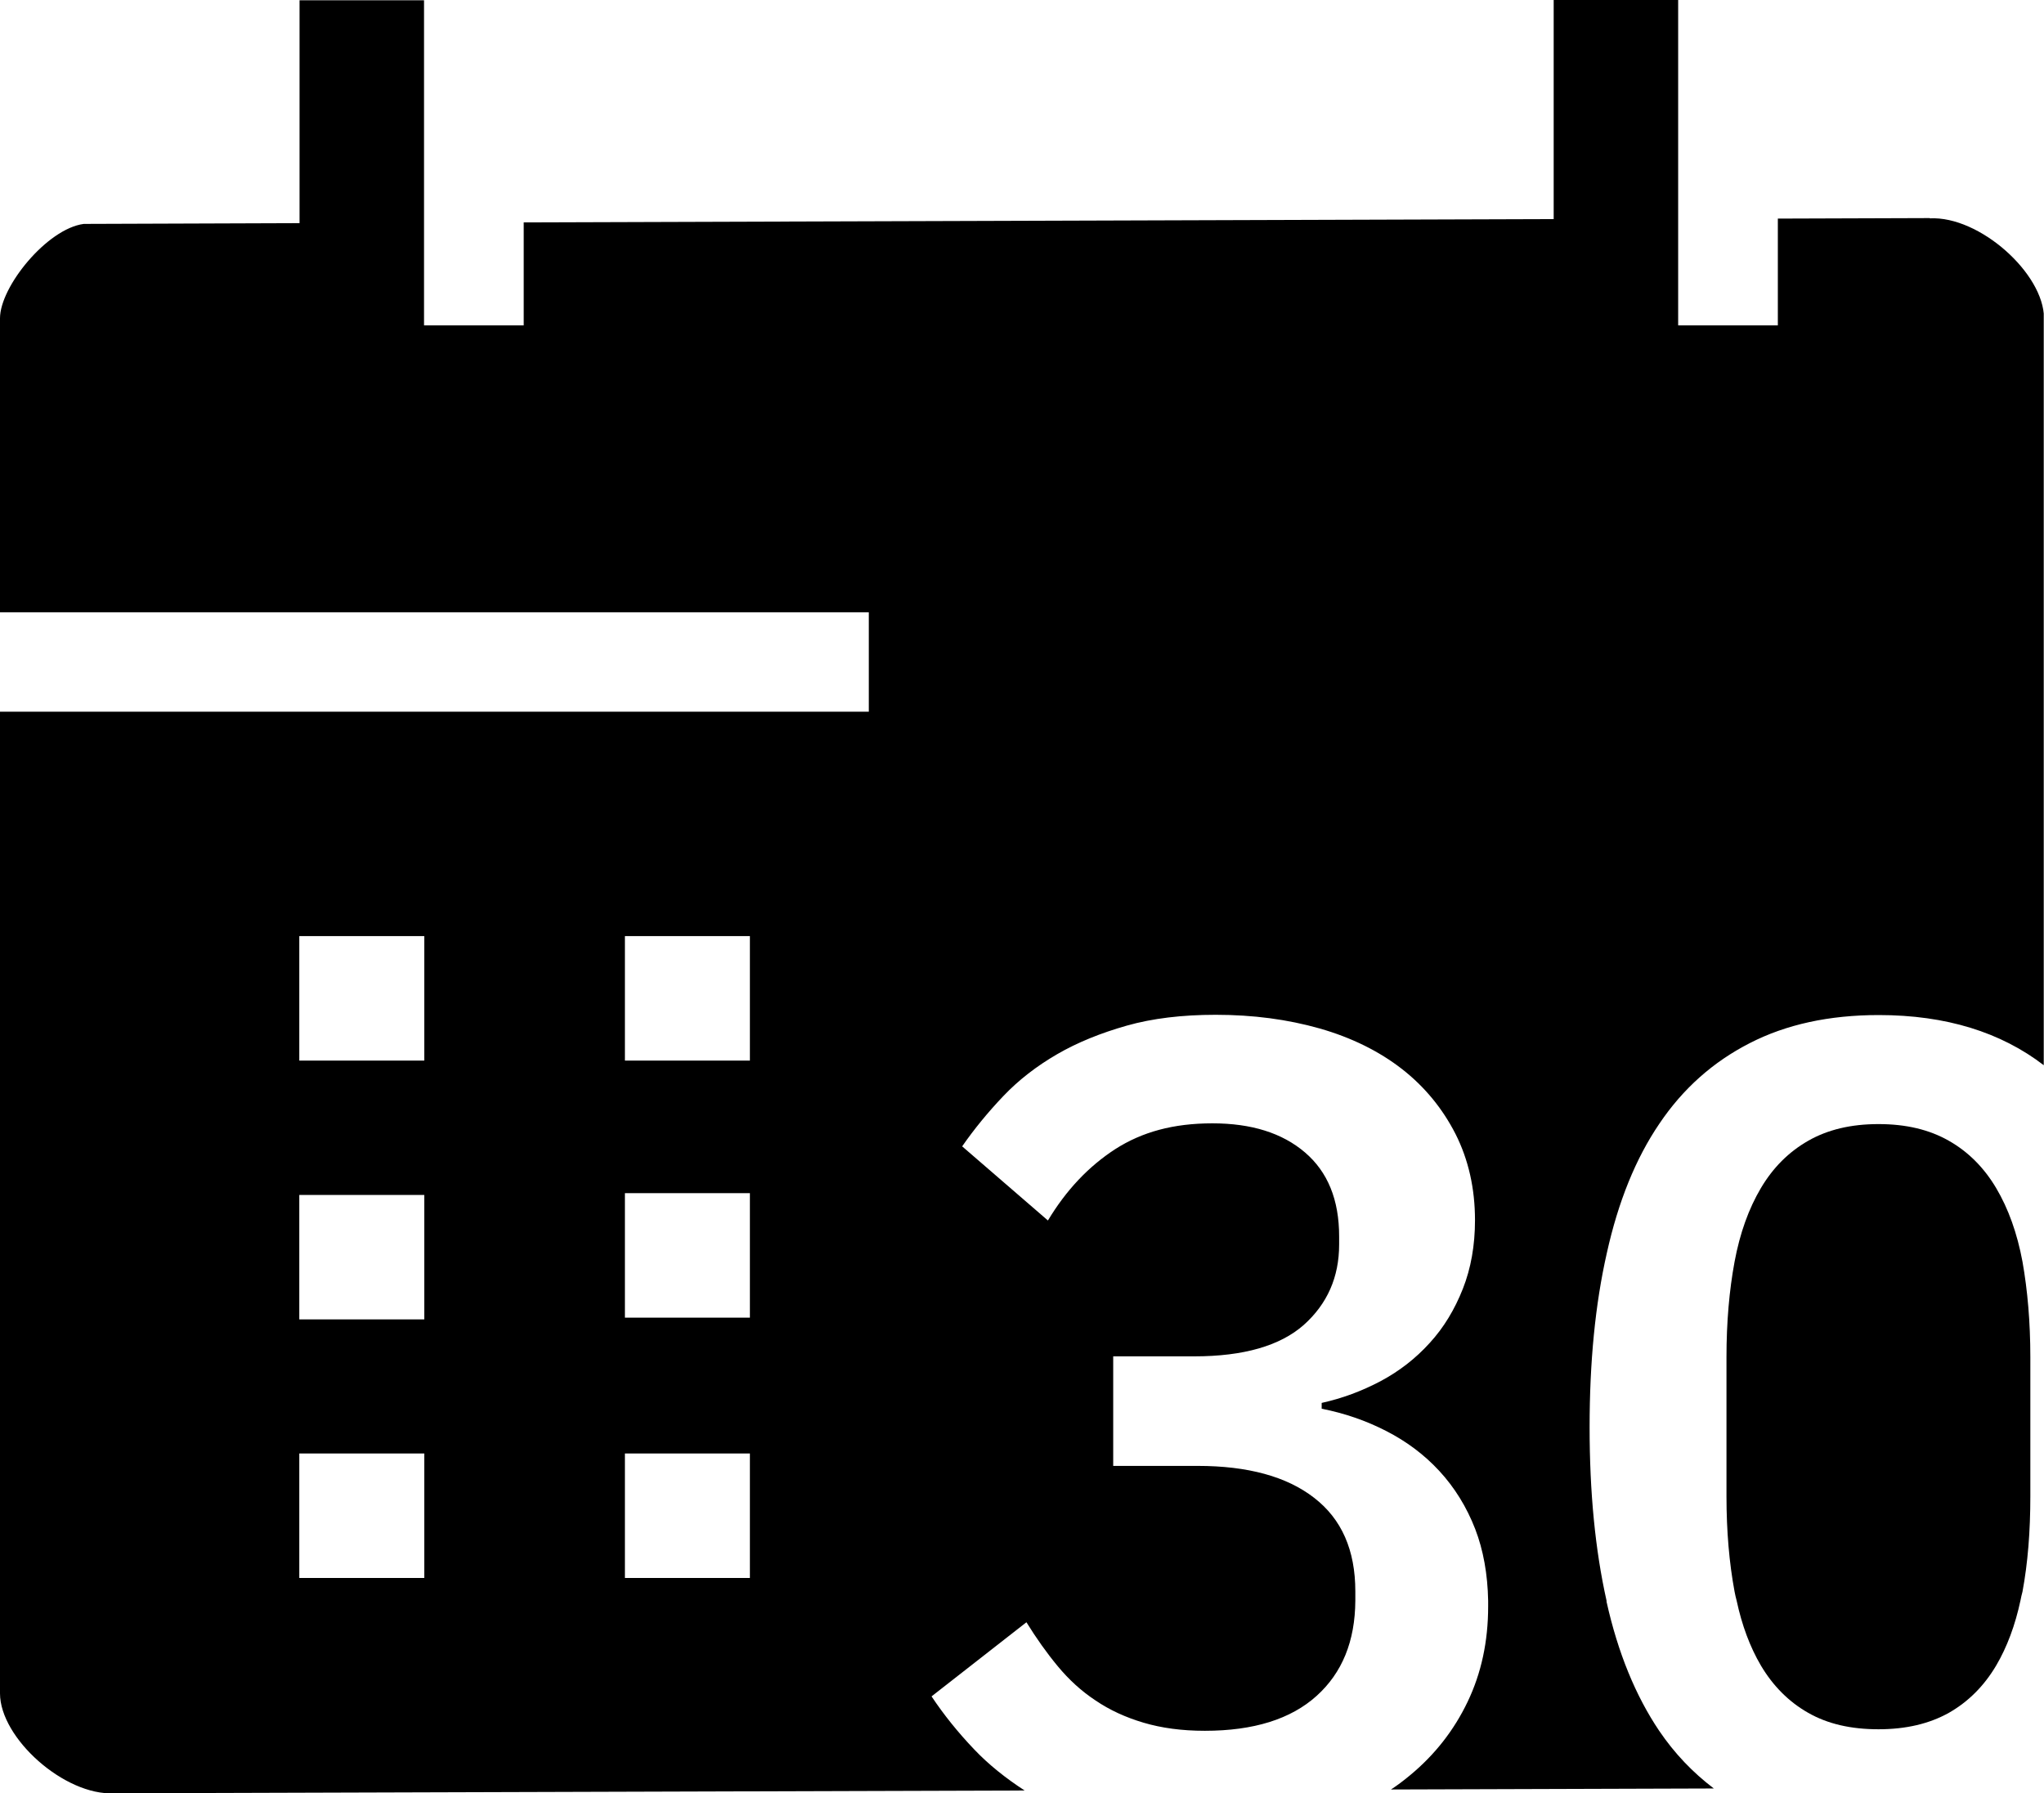 <?xml version="1.0" encoding="UTF-8"?>
<svg xmlns="http://www.w3.org/2000/svg" xmlns:xlink="http://www.w3.org/1999/xlink" id="Ebene_1" viewBox="101.34 106.3 80.79 70.88">
  <defs>
    <style>.cls-1{fill:none;}.cls-2{clip-path:url(#clippath);}</style>
    <clipPath id="clippath">
      <rect class="cls-1" x="101.34" y="106.3" width="80.78" height="70.87"></rect>
    </clipPath>
  </defs>
  <g class="cls-2">
    <path d="M130.98,145.76v2.46h-4.94v-4.92h4.94v2.46ZM130.98,155.92v2.46h-4.94v-4.92h4.94v2.46ZM130.98,166.21v2.46h-4.94v-4.92h4.94v2.46ZM118.11,145.76v2.46h-4.94v-4.92h4.94v2.46ZM118.11,155.99v2.46h-4.94v-4.92h4.94v2.46ZM118.11,166.21v2.46h-4.94v-4.92h4.94v2.46ZM177.62,114.92l-6.01.02v4.22h-3.94v-4.21h0v-8.65h-4.92v8.66l-40.71.13v4.07h-3.94v-4.05h0v-8.8h-4.92v8.81l-8.53.03c-1.45.19-3.31,2.48-3.31,3.73v11.62h34.34v3.93h-34.34v38.8c0,1.77,2.55,4.05,4.51,3.95l35.99-.11c-.74-.48-1.42-1.02-1.99-1.62-.65-.68-1.21-1.38-1.69-2.1l3.75-2.93c.39.63.8,1.21,1.24,1.74.44.53.93.98,1.49,1.35.56.38,1.19.67,1.9.88.71.21,1.51.32,2.42.32,1.93,0,3.4-.46,4.42-1.38,1.01-.91,1.52-2.16,1.53-3.76,0-.02,0-.03,0-.05v-.32c0-1.63-.54-2.86-1.63-3.7-1.08-.84-2.62-1.26-4.6-1.26h-3.34v-4.33h3.2c1.96,0,3.4-.42,4.33-1.24.93-.83,1.4-1.89,1.4-3.18v-.32c0-1.45-.45-2.55-1.35-3.32-.9-.77-2.12-1.15-3.66-1.15s-2.78.34-3.84,1.02c-1.05.68-1.94,1.62-2.66,2.82l-3.39-2.93c.48-.69,1.02-1.35,1.63-1.99.6-.63,1.31-1.18,2.12-1.65.81-.47,1.73-.84,2.75-1.13,1.02-.29,2.2-.43,3.52-.43,1.48,0,2.84.18,4.11.54,1.26.36,2.35.9,3.25,1.6s1.61,1.57,2.12,2.57c.51,1.01.77,2.15.77,3.41,0,.99-.16,1.9-.48,2.71-.32.81-.75,1.53-1.31,2.14-.56.62-1.21,1.12-1.94,1.51-.74.39-1.51.68-2.33.86v.23c.91.18,1.75.47,2.55.88.8.41,1.5.93,2.1,1.58.6.65,1.08,1.42,1.42,2.3.32.83.49,1.78.51,2.83,0,.07,0,.14,0,.22,0,1.39-.27,2.64-.81,3.77-.54,1.13-1.3,2.1-2.28,2.91-.24.2-.49.39-.75.56l12.76-.04c-.83-.63-1.55-1.38-2.16-2.28-.93-1.38-1.63-3.08-2.08-5.1,0-.01,0-.03,0-.04-.45-2.01-.67-4.29-.67-6.86s.22-4.85.68-6.88c.45-2.03,1.14-3.74,2.08-5.12.93-1.38,2.12-2.44,3.57-3.18,1.44-.74,3.14-1.11,5.1-1.11,2.66,0,4.83.68,6.53,1.99v-29.53c0-1.77-2.55-4.05-4.51-3.95"></path>
    <path d="M180.24,153.26c-.48-.81-1.11-1.44-1.87-1.87-.77-.44-1.69-.66-2.78-.66s-2.01.22-2.78.66c-.77.44-1.39,1.06-1.87,1.87-.48.81-.83,1.78-1.04,2.91-.21,1.13-.32,2.39-.32,3.77v5.5c0,1.39.11,2.64.32,3.77.02.12.05.23.08.35.21.98.53,1.84.96,2.57.48.81,1.11,1.44,1.87,1.87.77.44,1.69.65,2.78.65s2.01-.22,2.78-.65c.77-.44,1.39-1.06,1.87-1.87.43-.73.75-1.59.96-2.57.02-.12.05-.23.08-.35.21-1.13.31-2.38.31-3.77v-5.5c0-1.38-.11-2.64-.31-3.77-.21-1.13-.56-2.1-1.04-2.91"></path>
  </g>
</svg>
